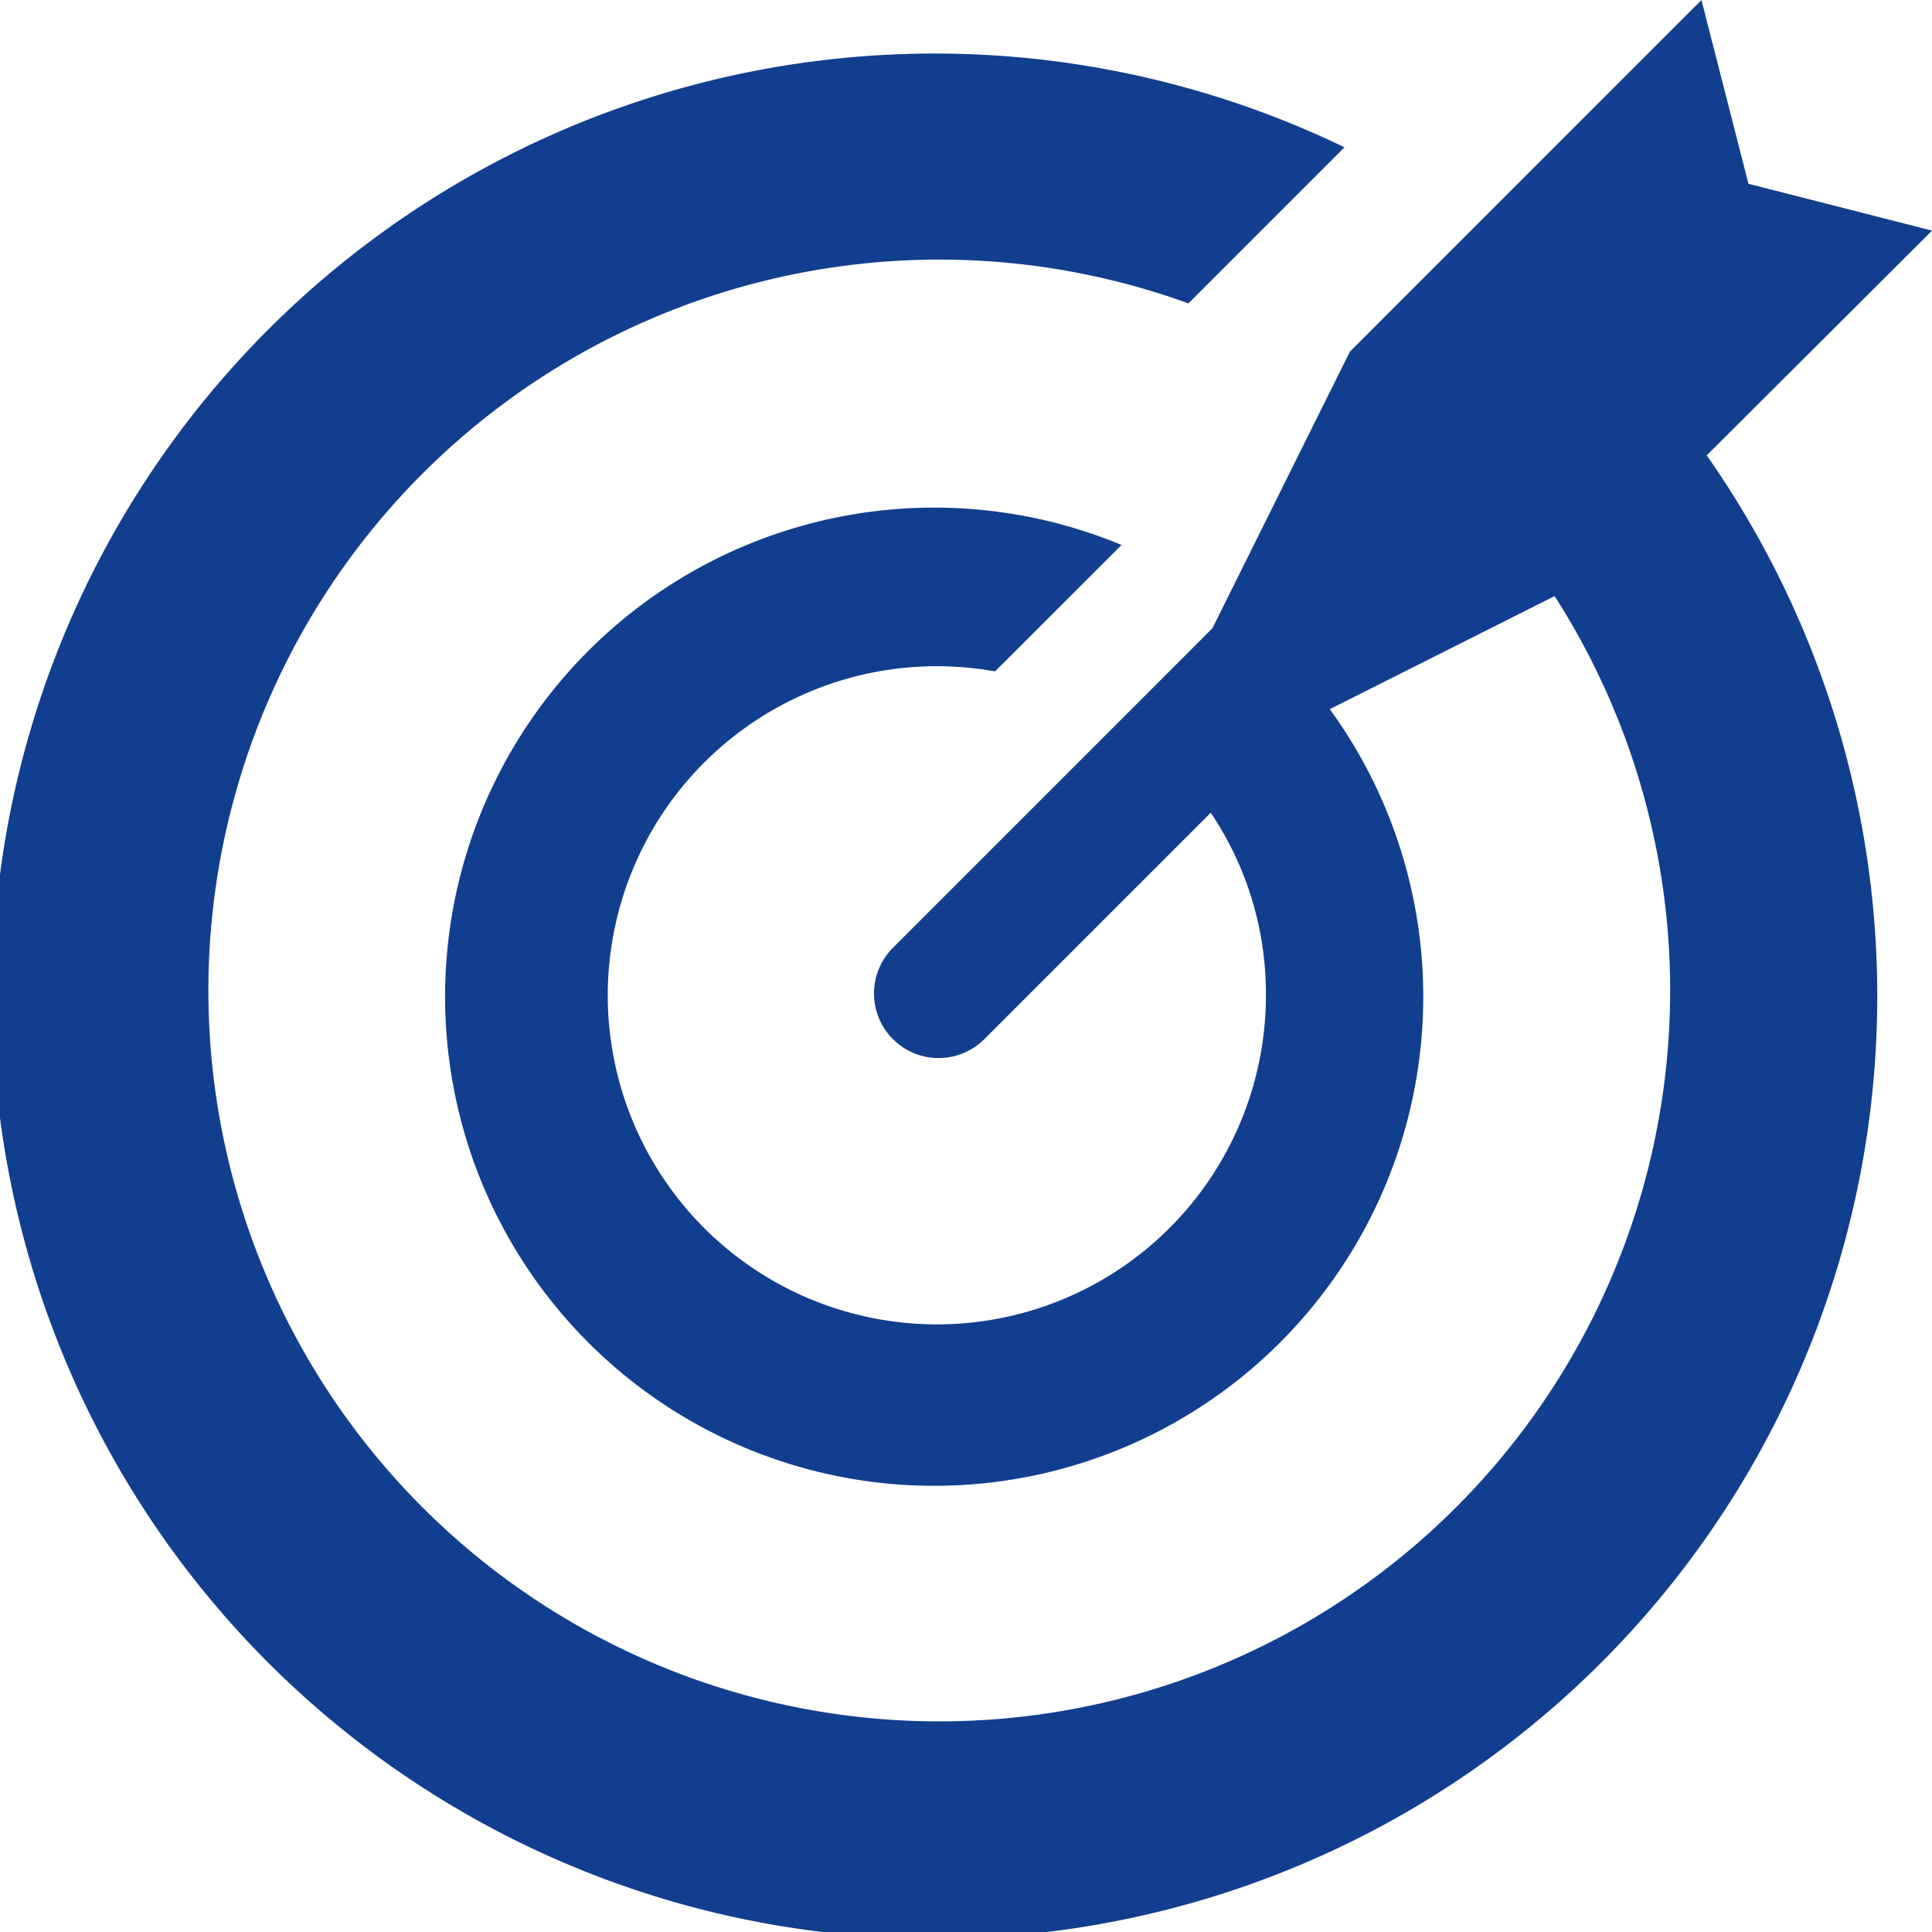 <svg xmlns="http://www.w3.org/2000/svg" width="33" height="33" viewBox="0 0 33 33">
  <g id="Groupe_350" data-name="Groupe 350" transform="translate(-386 -3507.422)">
    <rect id="Rectangle_203" data-name="Rectangle 203" width="33" height="33" transform="translate(386 3507.422)" fill="none"/>
    <path id="Tracé_160" data-name="Tracé 160" d="M33,3.938l-3.136-.8L29.061,0,23.056,6.006,20.708,10.73l-5.457,5.458a1.1,1.1,0,1,0,1.561,1.56l3.867-3.867a5.531,5.531,0,0,1,.943,3.086,5.621,5.621,0,1,1-4.627-5.5l2.161-2.16a8.354,8.354,0,1,0,3.557,2.805l3.84-1.931a12.484,12.484,0,1,1-6.255-5l2.666-2.666a16.1,16.1,0,1,0,6.187,5.262Z" transform="translate(386.001 3507.423)" fill="#123e8f"/>
  </g>
</svg>
